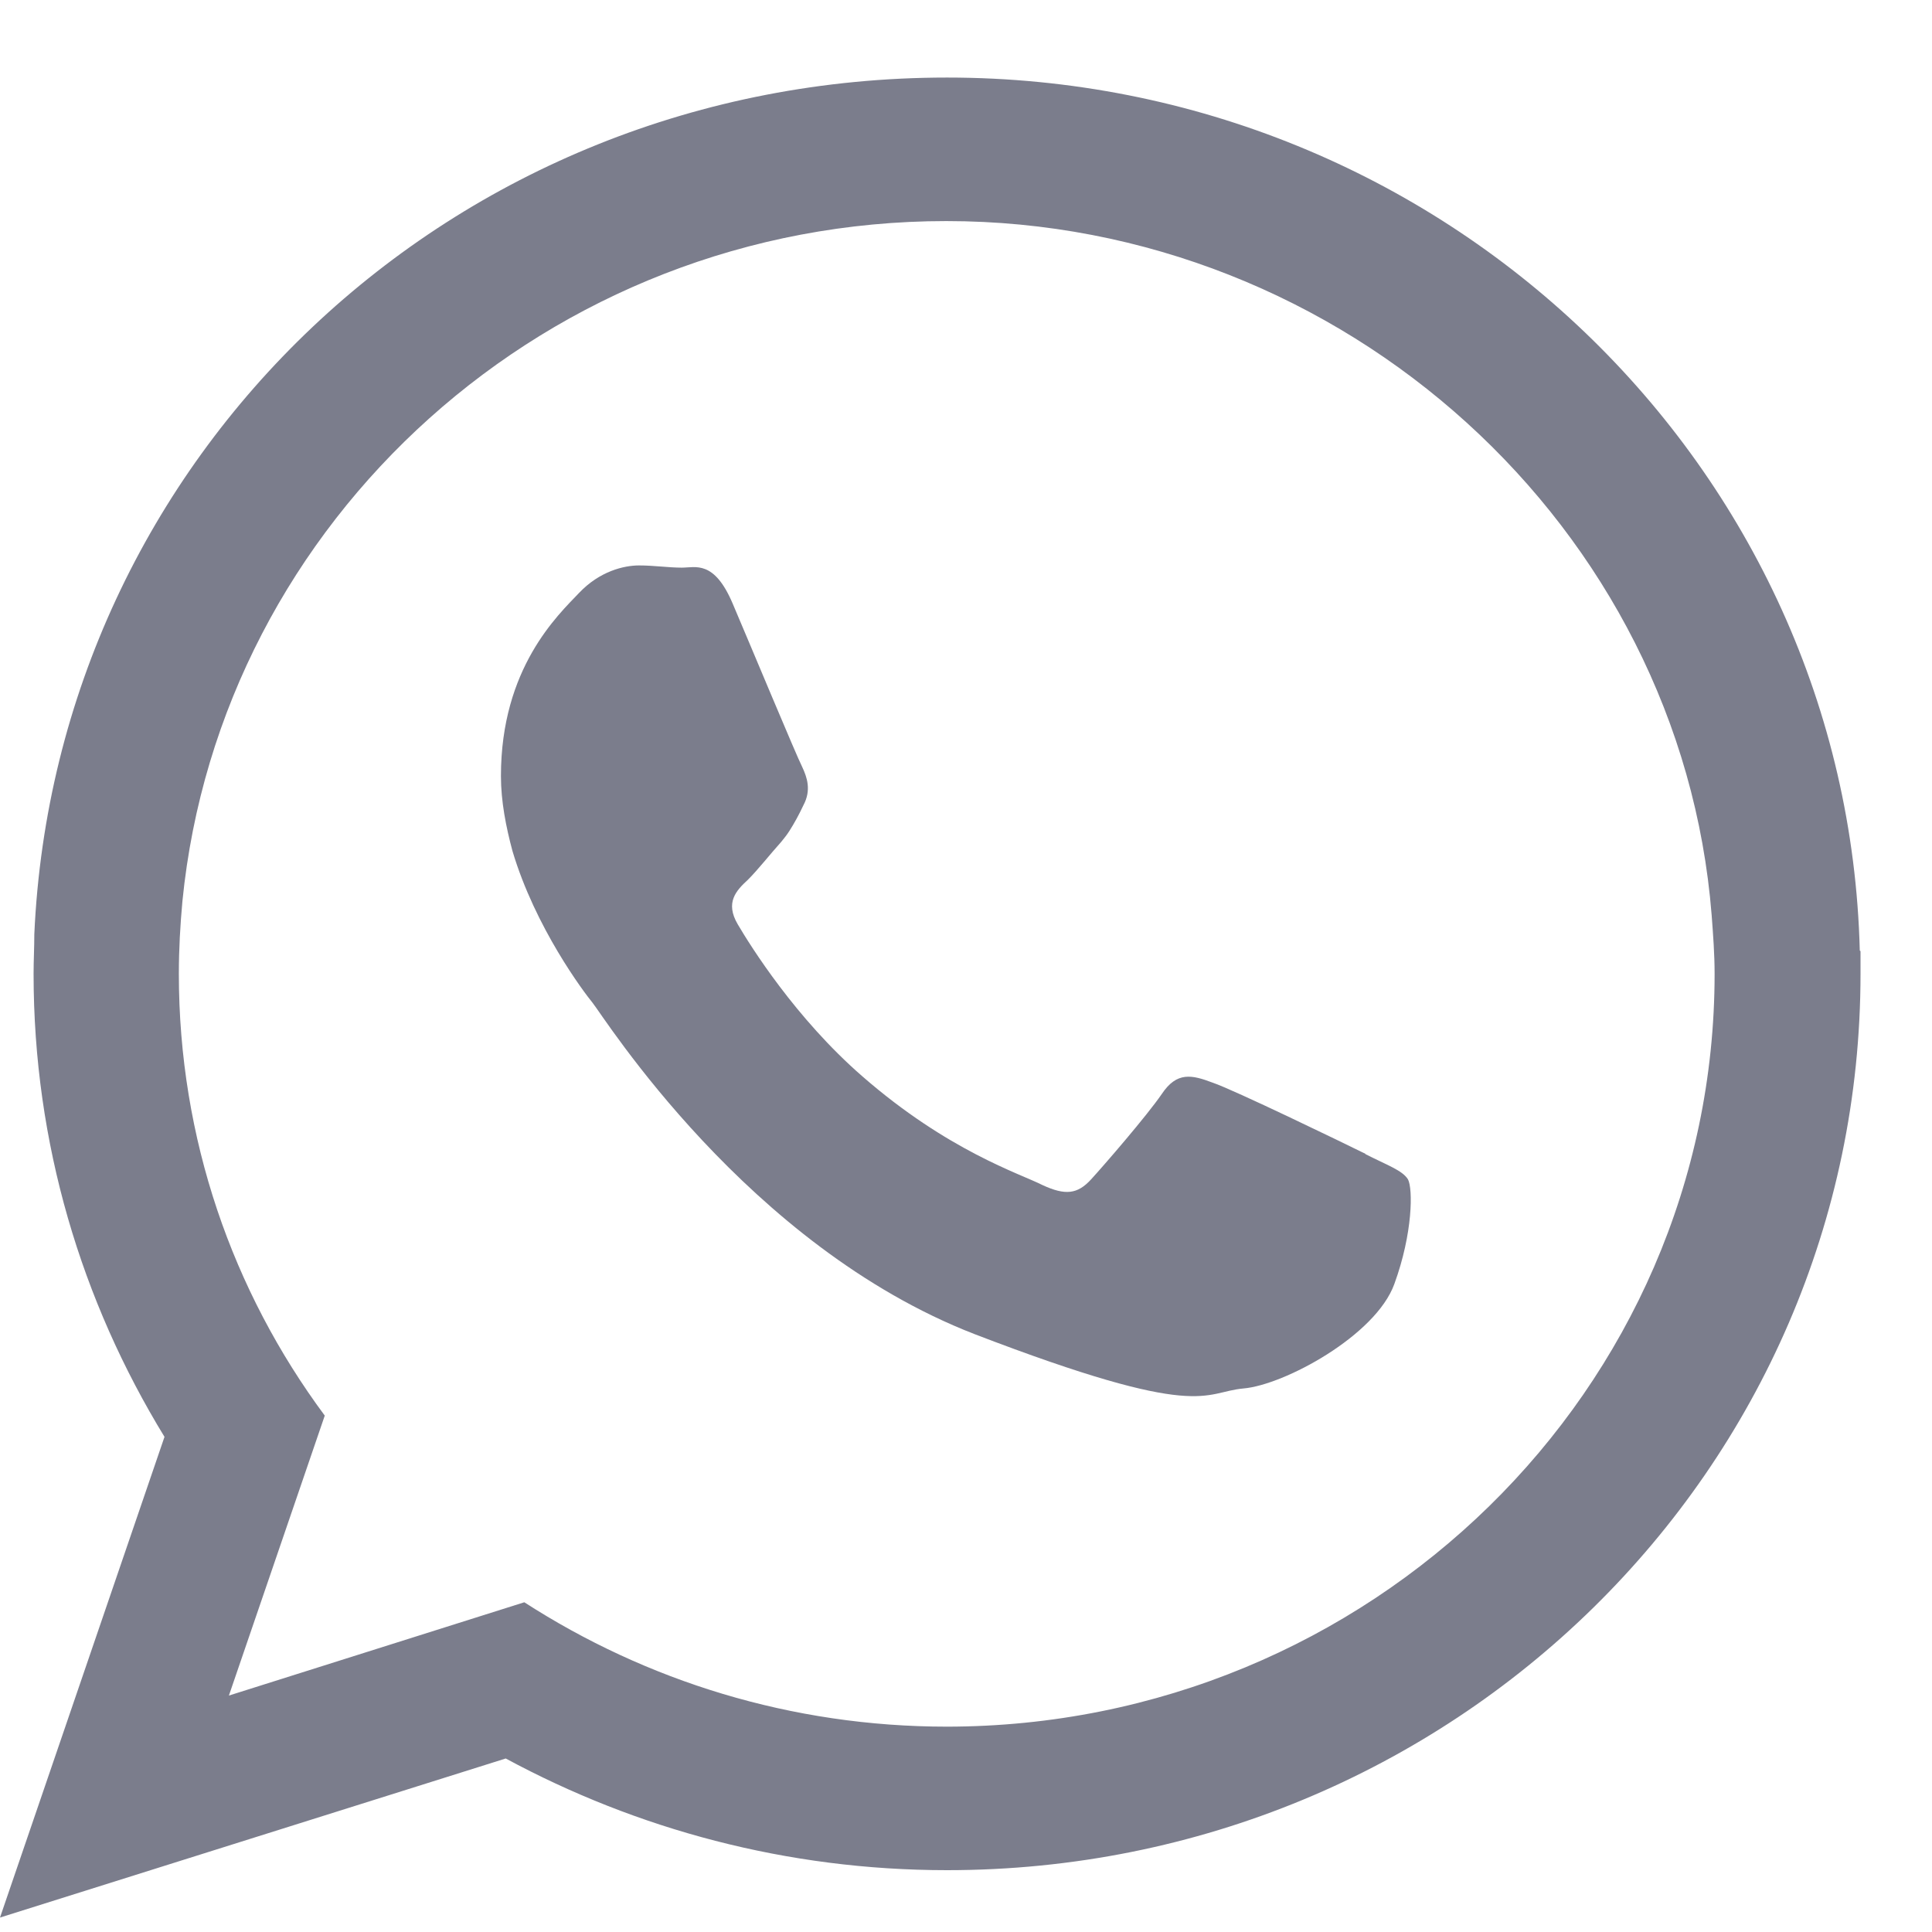 <svg width="21" height="21" viewBox="0 0 21 21" fill="none" xmlns="http://www.w3.org/2000/svg">
<path fill-rule="evenodd" clip-rule="evenodd" d="M20.215 10.332C20.083 5.069 15.69 0.843 10.294 0.843C4.898 0.843 0.606 4.969 0.373 10.155C0.373 10.301 0.365 10.439 0.365 10.585C0.365 12.429 0.886 14.143 1.788 15.618L0 20.843L5.497 19.114C6.92 19.882 8.552 20.328 10.294 20.328C15.783 20.328 20.223 15.972 20.223 10.585C20.223 10.501 20.223 10.416 20.223 10.339L20.215 10.332ZM10.294 18.768C8.599 18.768 7.021 18.269 5.699 17.416L2.488 18.43L3.53 15.387C2.527 14.035 1.944 12.376 1.944 10.585C1.944 10.316 1.959 10.055 1.983 9.794C2.395 5.653 5.963 2.403 10.286 2.403C14.609 2.403 18.271 5.729 18.605 9.948C18.621 10.163 18.637 10.37 18.637 10.585C18.637 15.103 14.889 18.768 10.286 18.768H10.294Z" fill="#7B7D8C"/>
<path fill-rule="evenodd" clip-rule="evenodd" d="M14.845 12.543C14.596 12.42 13.407 11.844 13.181 11.768C12.956 11.683 12.793 11.645 12.629 11.89C12.466 12.128 12 12.666 11.86 12.819C11.712 12.981 11.58 12.996 11.331 12.881C11.09 12.758 10.305 12.512 9.372 11.698C8.649 11.069 8.159 10.285 8.019 10.047C7.879 9.809 8.003 9.679 8.128 9.564C8.237 9.456 8.369 9.287 8.493 9.149C8.524 9.111 8.555 9.072 8.579 9.034C8.633 8.949 8.68 8.865 8.734 8.75C8.82 8.588 8.773 8.45 8.719 8.335C8.656 8.212 8.167 7.037 7.964 6.561C7.762 6.085 7.56 6.17 7.412 6.17C7.265 6.17 7.109 6.146 6.946 6.146C6.783 6.146 6.518 6.208 6.293 6.446C6.067 6.684 5.445 7.26 5.445 8.435C5.445 8.711 5.5 8.988 5.57 9.249C5.819 10.086 6.347 10.785 6.441 10.9C6.565 11.053 8.12 13.541 10.592 14.501C13.072 15.453 13.073 15.131 13.516 15.092C13.959 15.054 14.954 14.517 15.156 13.956C15.358 13.403 15.358 12.919 15.304 12.819C15.242 12.72 15.079 12.666 14.838 12.543H14.845Z" fill="#7B7D8C"/>
</svg>
